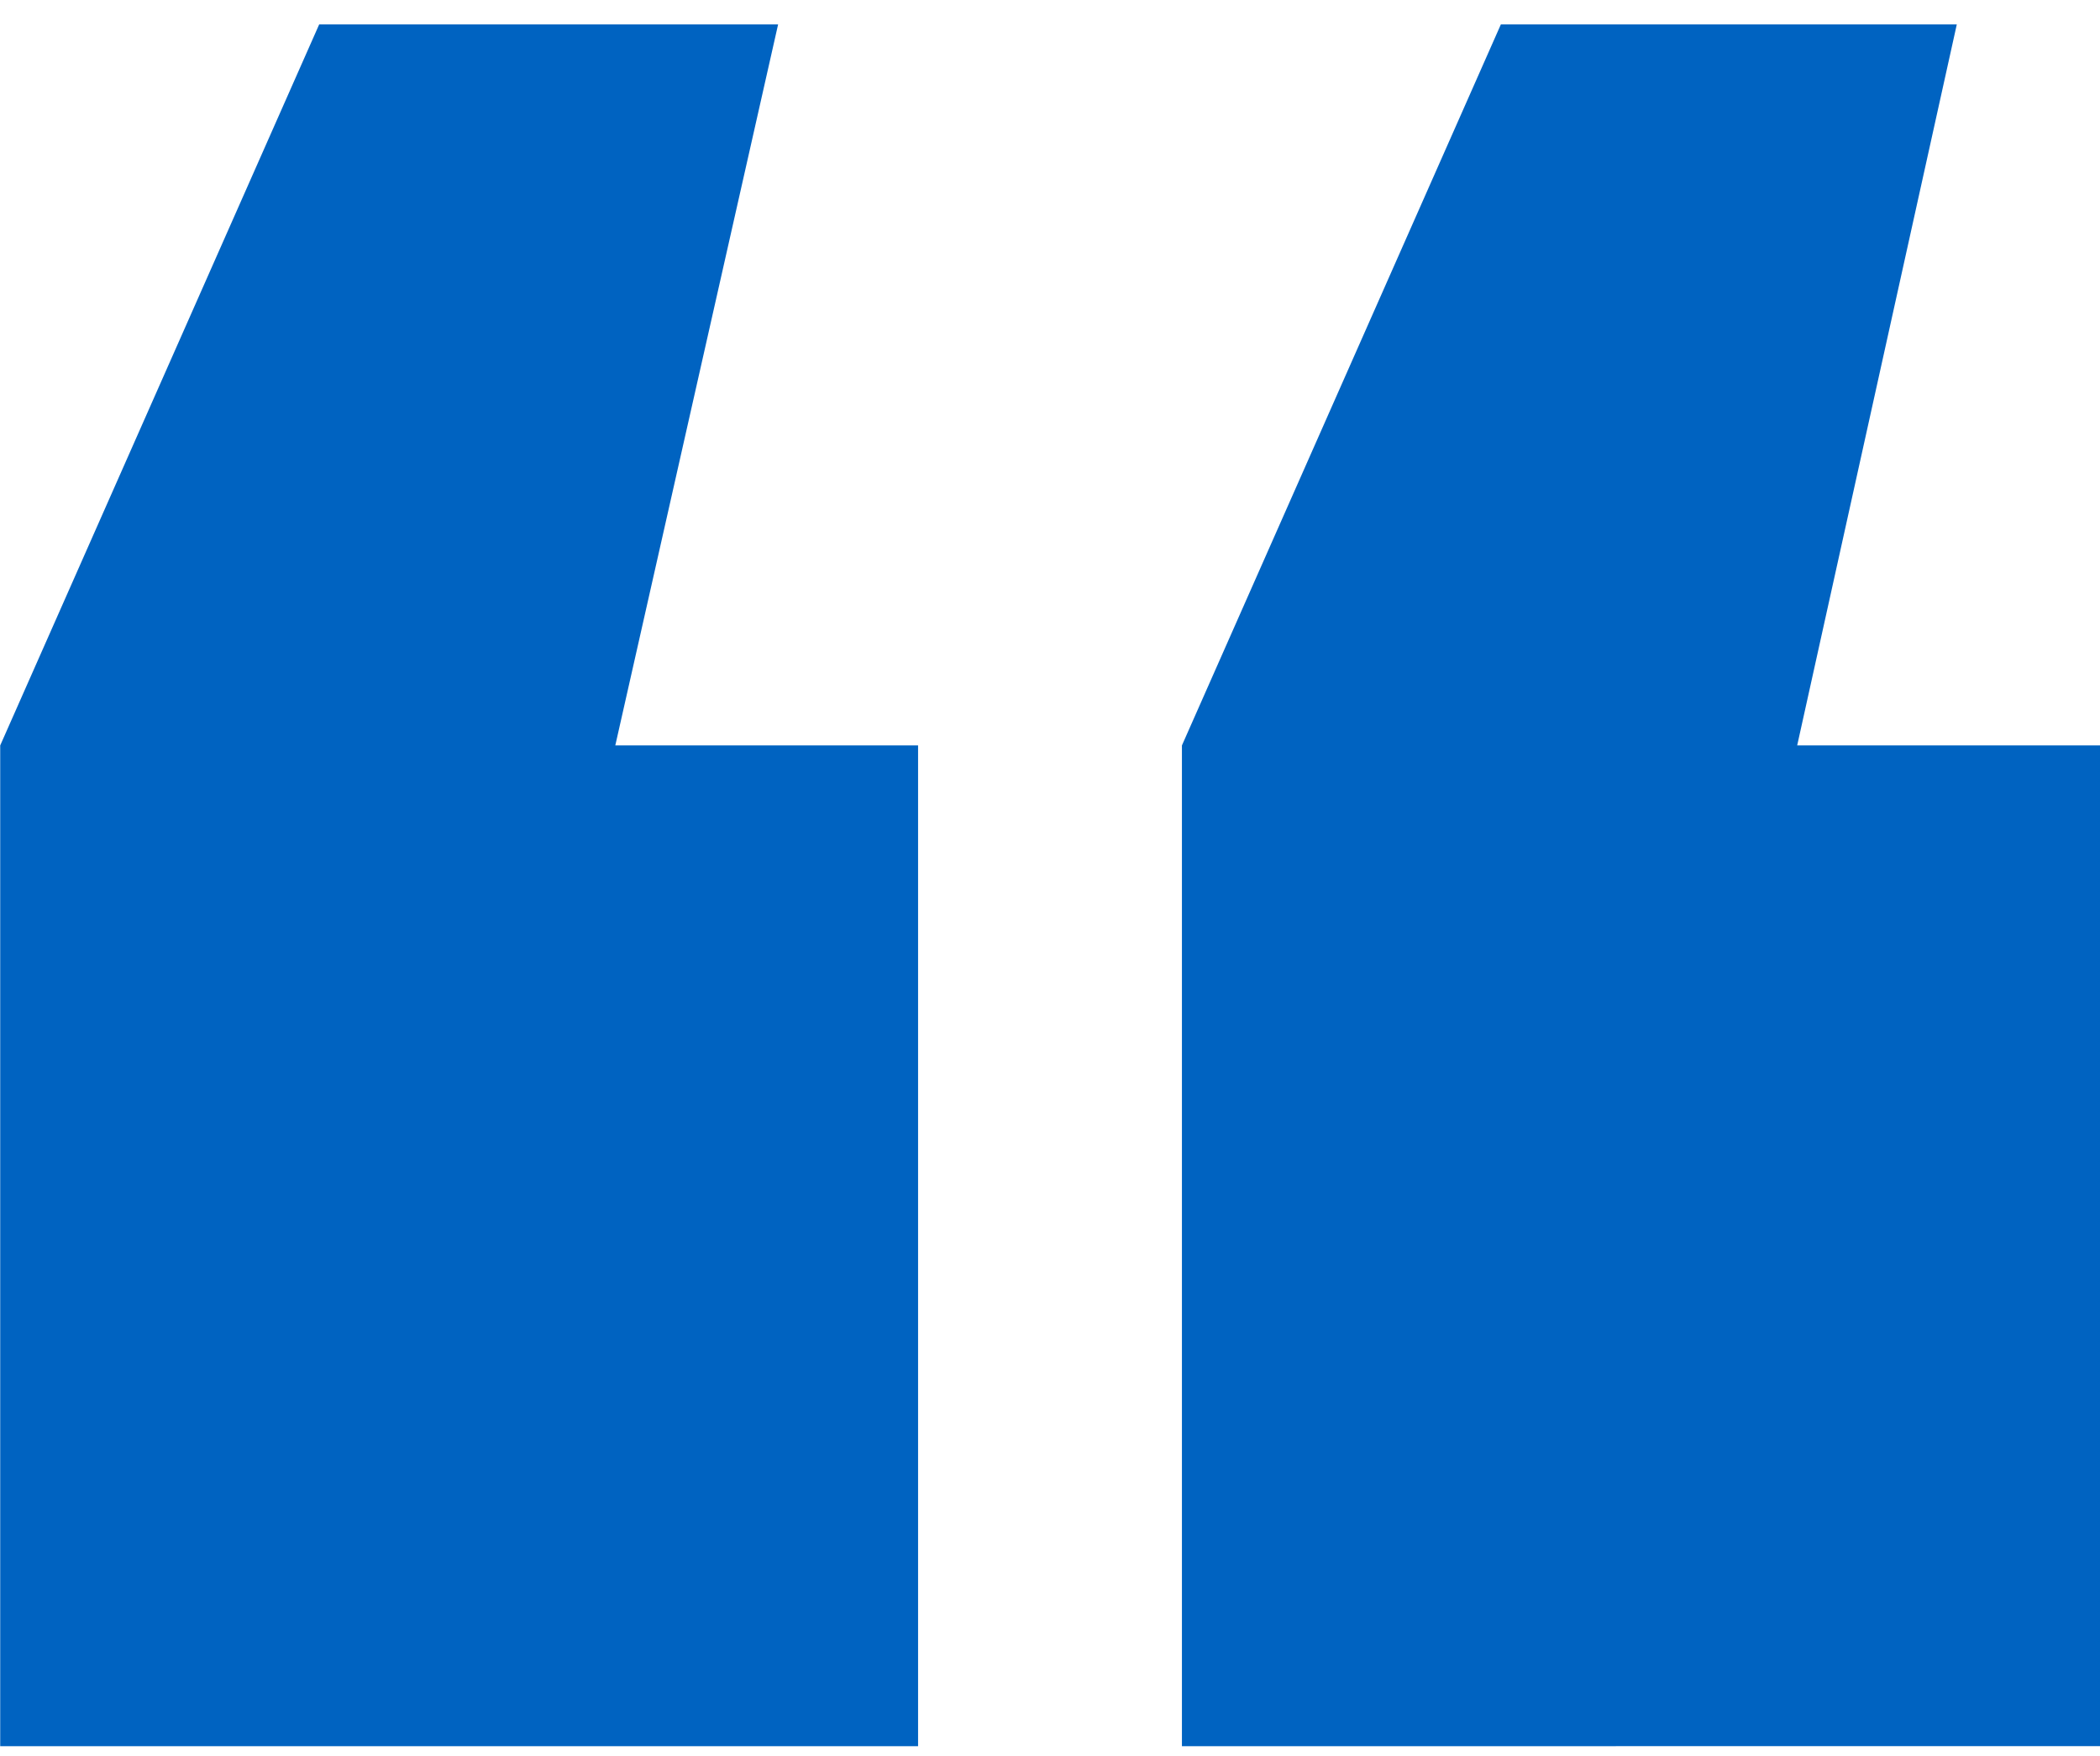 <?xml version="1.0" encoding="UTF-8"?>
<svg xmlns="http://www.w3.org/2000/svg" width="61" height="51" viewBox="0 0 61 51" fill="none">
  <path d="M0.006 50.711L0.006 21.648L9.271 0.71L22.602 0.71L17.873 21.648L26.668 21.648L26.668 50.711L3.8147e-06 50.711L0.006 50.711ZM34.332 50.711L34.332 21.648L43.596 0.71L56.84 0.71L52.204 21.648L61 21.648L61 50.71L34.332 50.711Z" fill="#0063C1"></path>
</svg>